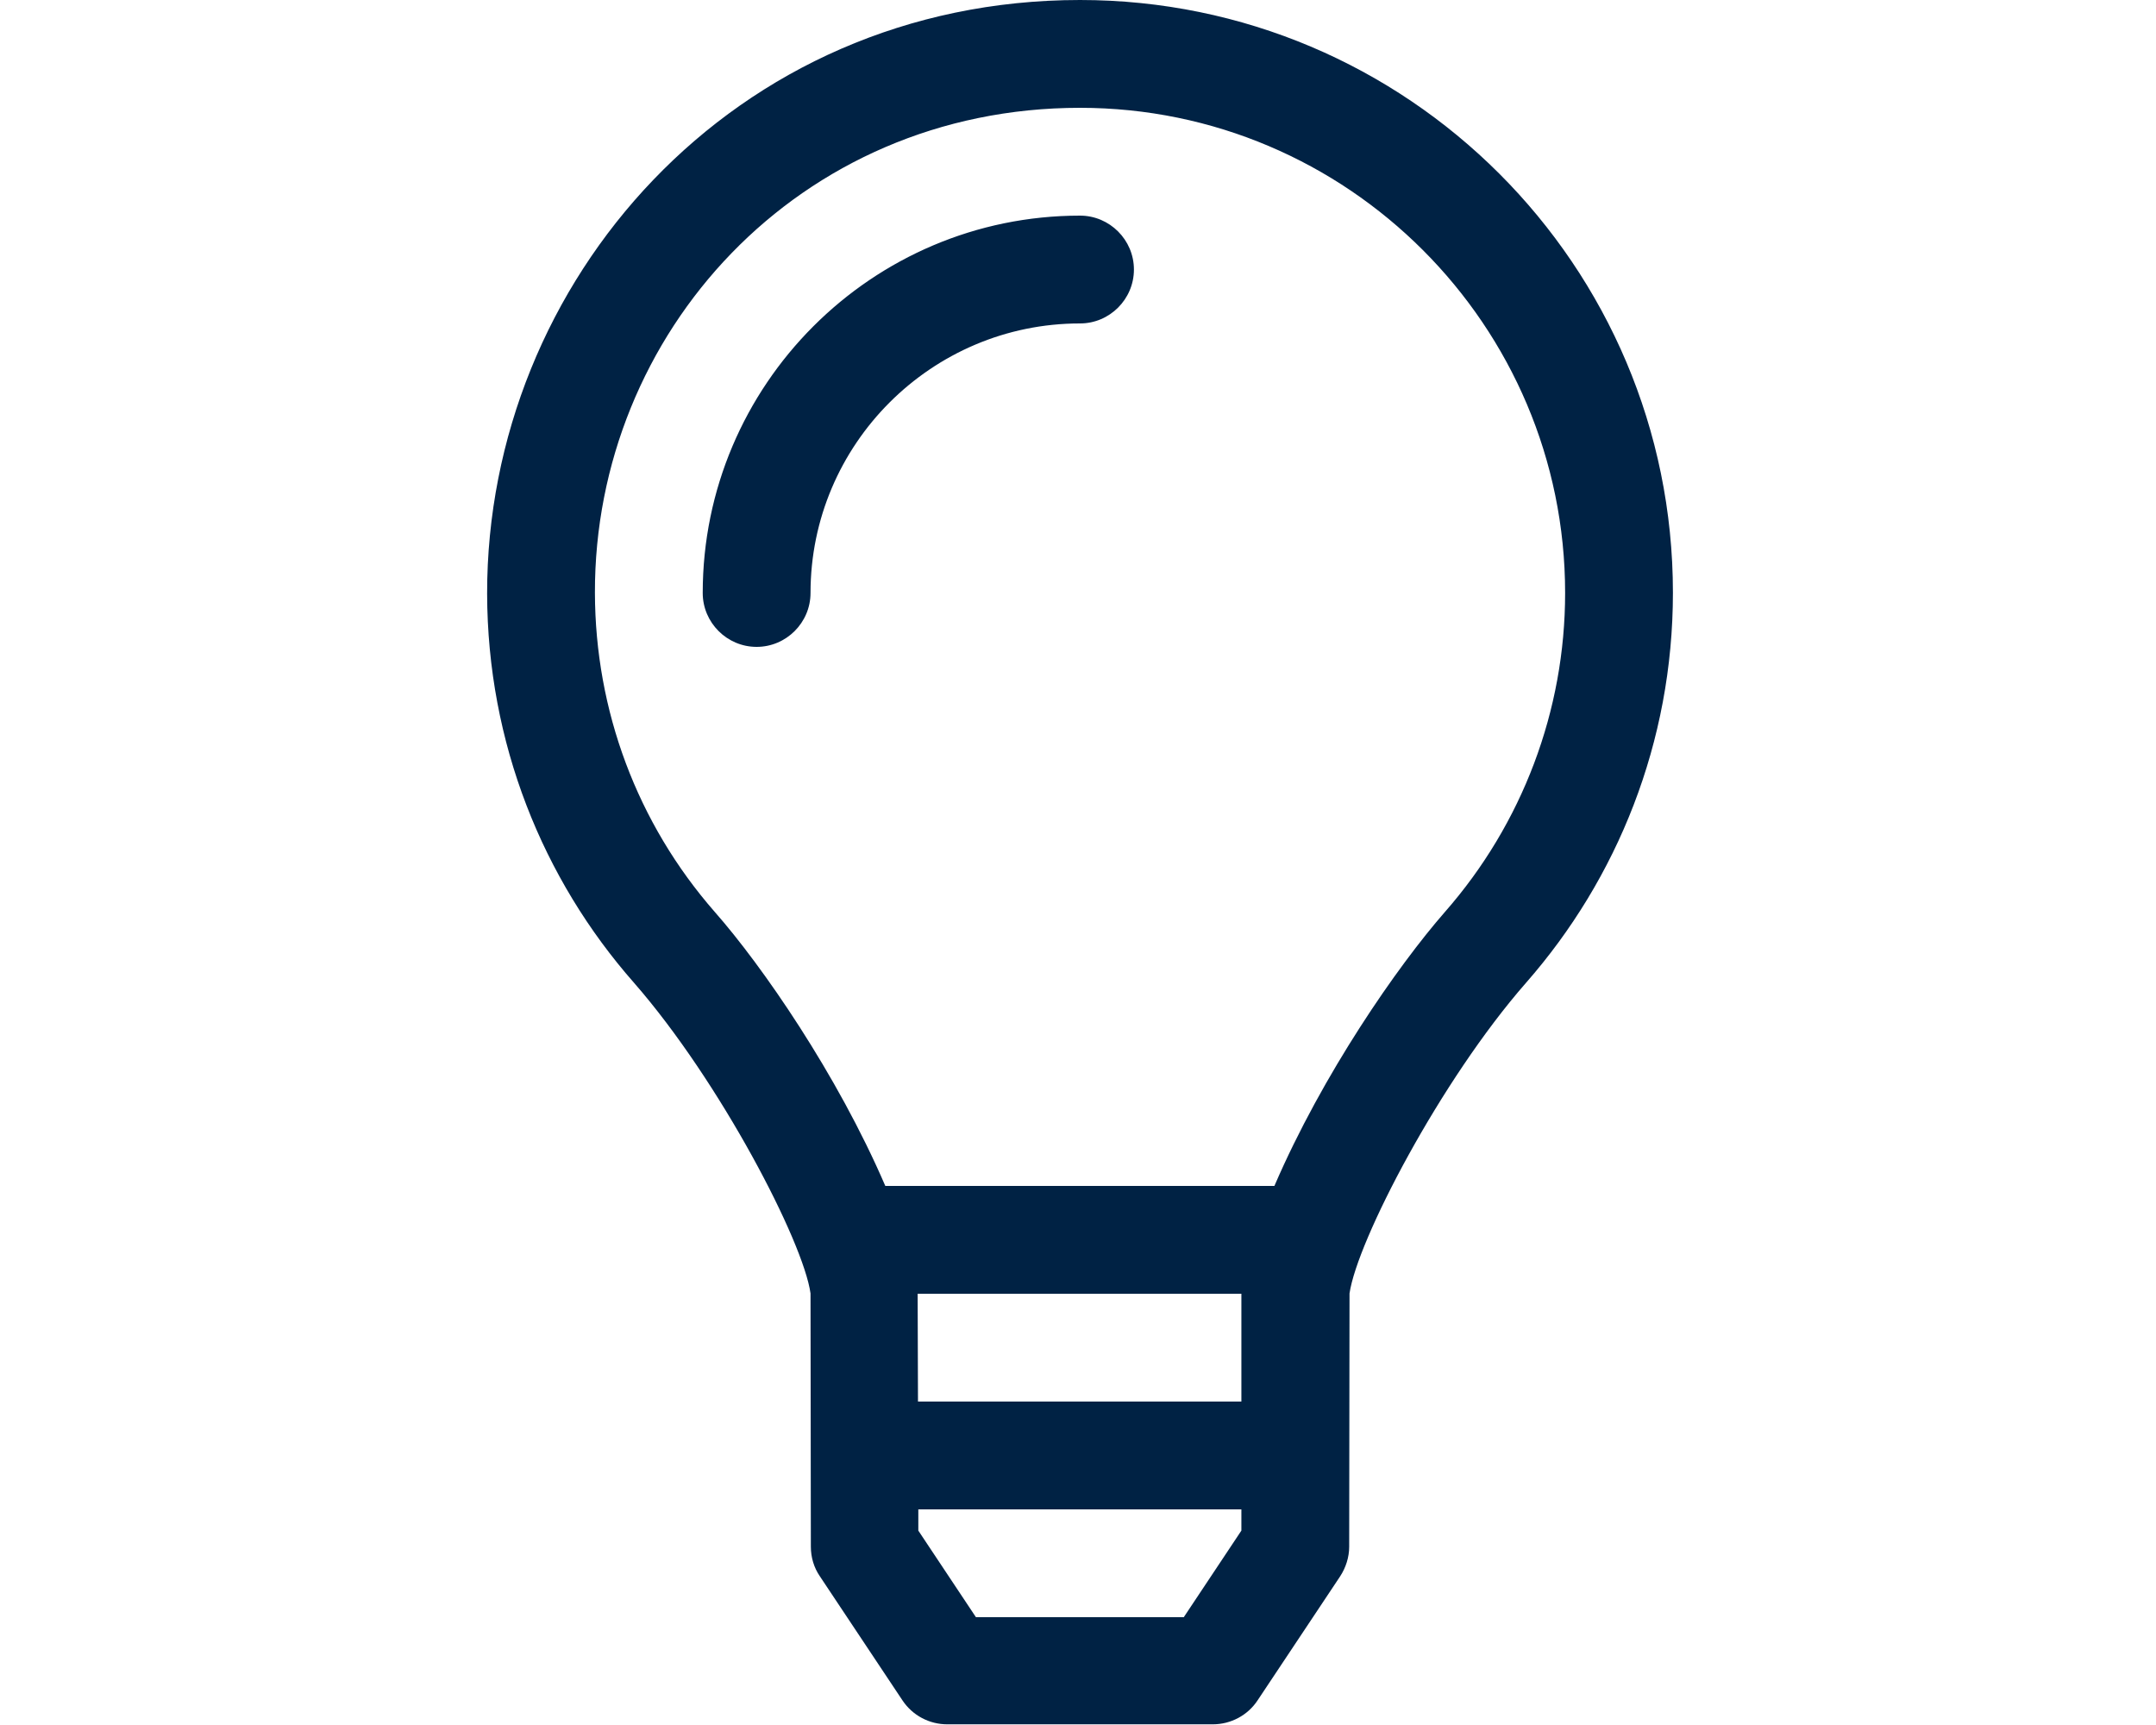 <?xml version="1.0" encoding="utf-8"?>
<!-- Generator: Adobe Illustrator 24.0.0, SVG Export Plug-In . SVG Version: 6.00 Build 0)  -->
<svg version="1.1" id="Layer_1" focusable="false" xmlns="http://www.w3.org/2000/svg" xmlns:xlink="http://www.w3.org/1999/xlink"
	 x="0px" y="0px" viewBox="0 0 640 512" style="enable-background:new 0 0 640 512;" xml:space="preserve">
<style type="text/css">
	.st0{fill:#002244;}
</style>
<path class="st0" d="M320.6,0c-102.9,0-176.1,83.5-176,176.2c0.1,44.3,16.5,84.7,43.6,115.5c25.6,29.3,50.3,76.9,52.4,92.2l0.1,75.2
	c0,3.1,0.9,6.2,2.7,8.8l24.5,36.8c3,4.5,8,7.1,13.3,7.1H360c5.4,0,10.4-2.7,13.3-7.1l24.5-36.8c1.7-2.6,2.7-5.7,2.7-8.8l0.1-75.2
	c2.3-15.7,27-63.2,52.4-92.2c27.1-30.9,43.6-71.4,43.6-115.8C496.6,78.8,417.8,0,320.6,0z M368.5,454.3L351.4,480h-61.7l-17.1-25.7
	l0-6.3h95.9L368.5,454.3L368.5,454.3z M368.5,416h-96l-0.1-32h96.1L368.5,416z M428.9,270.7c-14,16-36.3,48.1-50.6,81.3H262.8
	c-14.3-33.2-36.6-65.4-50.6-81.3c-23.1-26.4-35.5-59.8-35.6-94.7C176.4,99,237,32,320.6,32c79.4,0,144,64.6,144,144
	C464.6,210.9,451.9,244.5,428.9,270.7z M320.6,64c-61.8,0-112,50.3-112,112c0,8.8,7.2,16,16,16s16-7.2,16-16c0-44.1,35.9-80,80-80
	c8.8,0,16-7.2,16-16S329.4,64,320.6,64z"/>
</svg>

